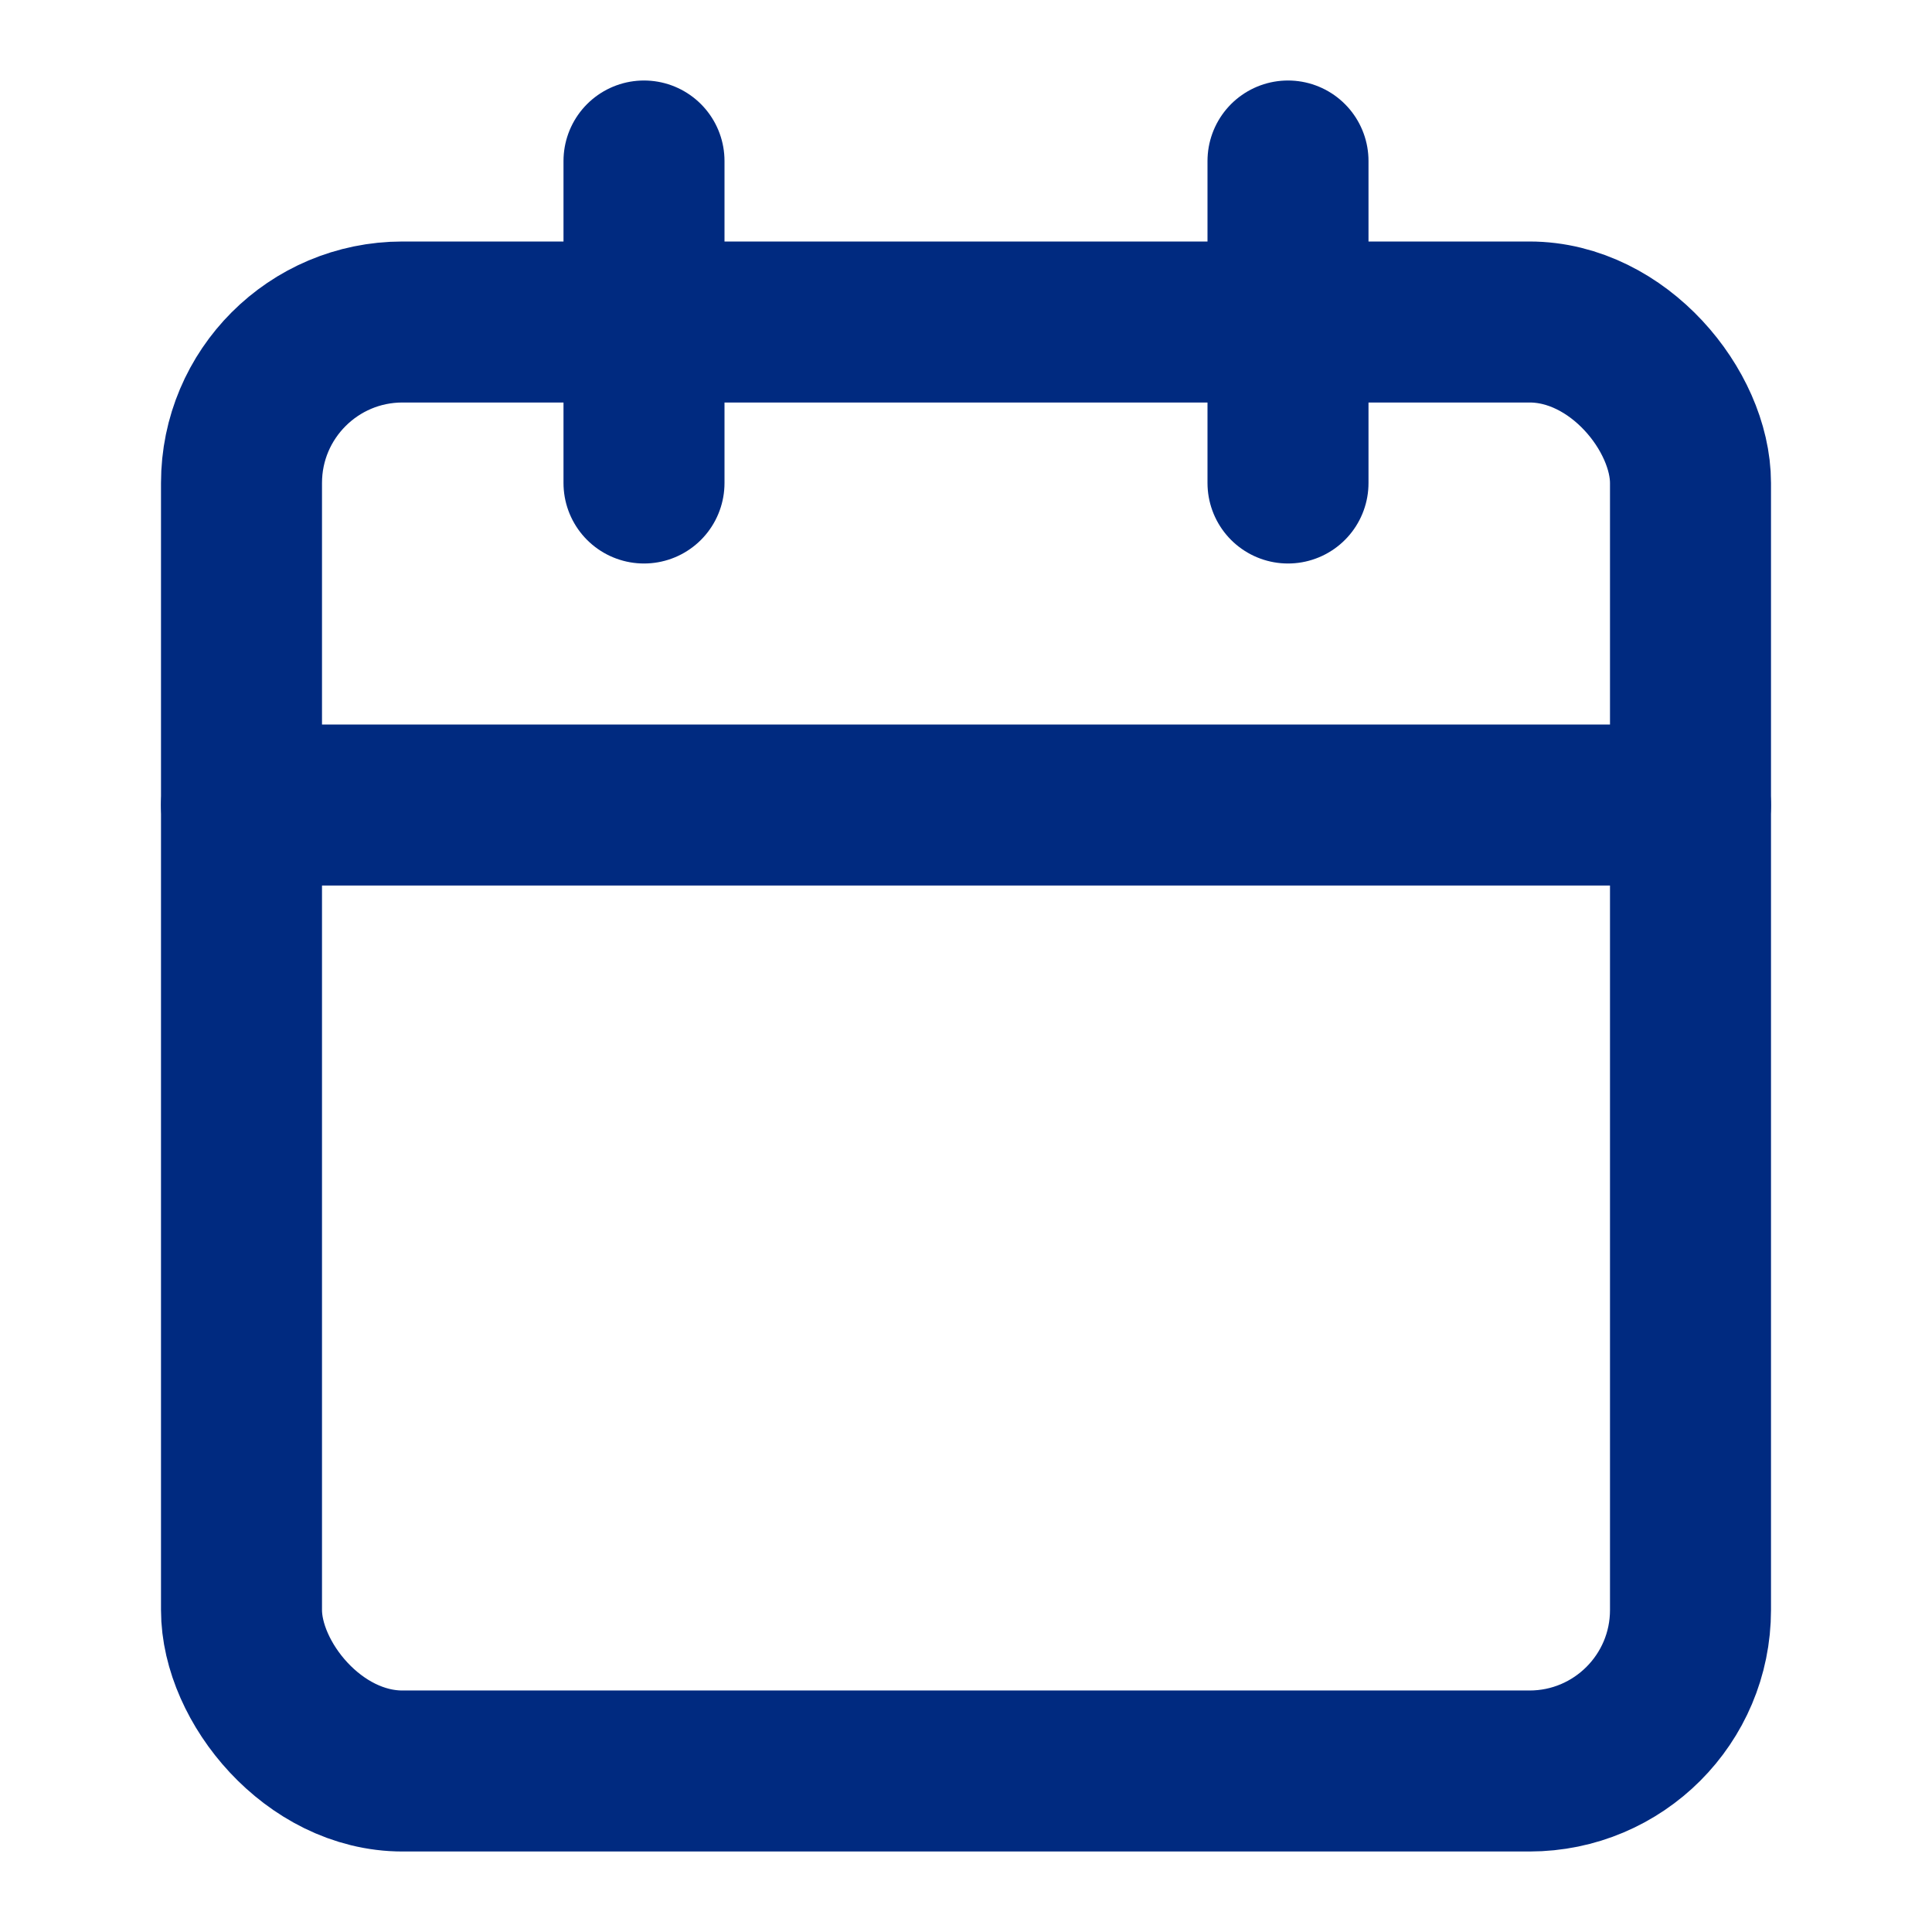 <svg xmlns:xlink="http://www.w3.org/1999/xlink" xmlns="http://www.w3.org/2000/svg" width="20" height="20" viewBox="0 0 24 24" fill="none" stroke="currentColor" stroke-width="2" stroke-linecap="round" stroke-linejoin="round" class="lucide lucide-calendar h-5 w-5 text-primary" data-lov-id="src/pages/Resources.tsx:80:24" data-lov-name="IconComponent" data-component-path="src/pages/Resources.tsx" data-component-line="80" data-component-file="Resources.tsx" data-component-name="IconComponent" data-component-content="%7B%22className%22%3A%22h-5%20w-5%20text-primary%22%7D"><path d="M8 2v4" stroke="#002A80" fill="none" stroke-width="2px"></path><path d="M16 2v4" stroke="#002A80" fill="none" stroke-width="2px"></path><rect width="18" height="18" x="3" y="4" rx="2" stroke="#002A80" fill="none" stroke-width="2px"></rect><path d="M3 10h18" stroke="#002A80" fill="none" stroke-width="2px"></path></svg>